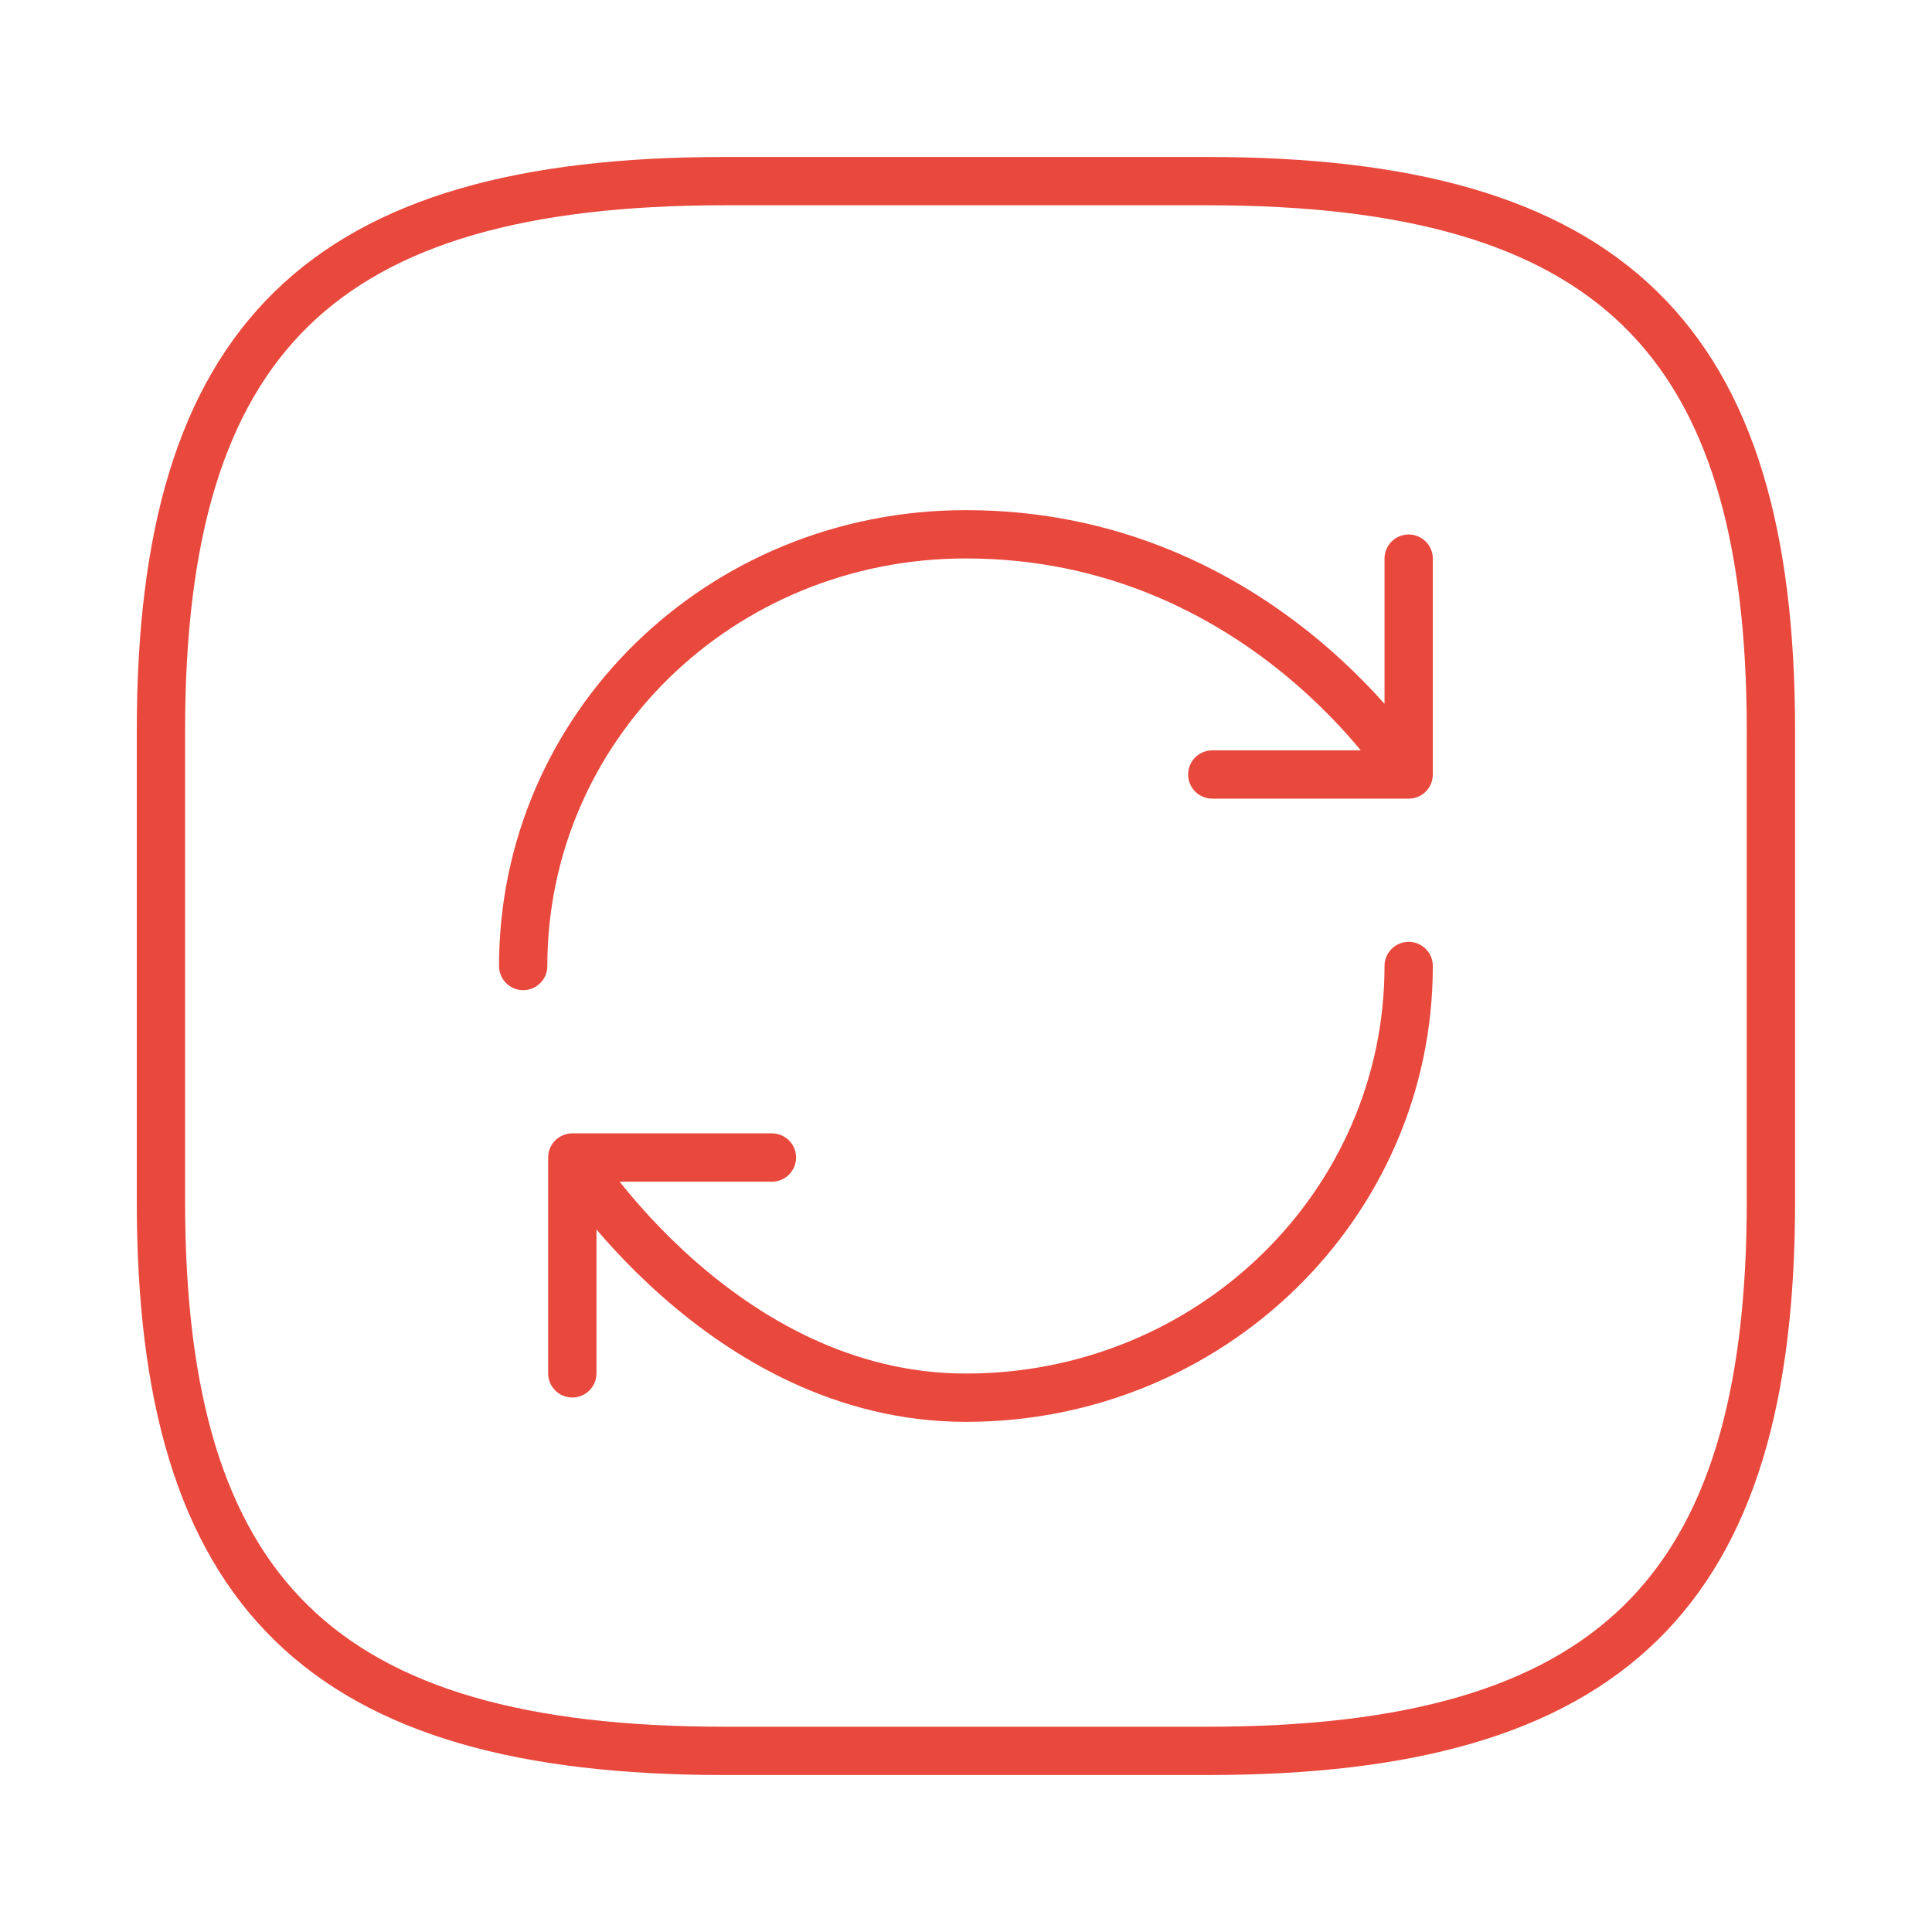 <svg width="40" height="40" viewBox="0 0 40 40" fill="none" xmlns="http://www.w3.org/2000/svg">
<path d="M14.999 36.25H24.999C33.332 36.25 36.665 33 36.665 24.875V15.125C36.665 7 33.332 3.75 24.999 3.75H14.999C6.665 3.75 3.332 7 3.332 15.125V24.875C3.332 33 6.665 36.25 14.999 36.25Z" stroke="#E9483D" stroke-linecap="round" stroke-linejoin="round"/>
<path d="M29.165 20C29.165 24.94 25.065 28.938 19.999 28.938C14.932 28.938 11.849 23.965 11.849 23.965M11.849 23.965H15.982M11.849 23.965V28.434M10.832 20C10.832 15.06 14.899 11.062 19.999 11.062C26.115 11.062 29.165 16.035 29.165 16.035M29.165 16.035V11.566M29.165 16.035H25.099" stroke="#E9483D" stroke-linecap="round" stroke-linejoin="round"/>
</svg>
